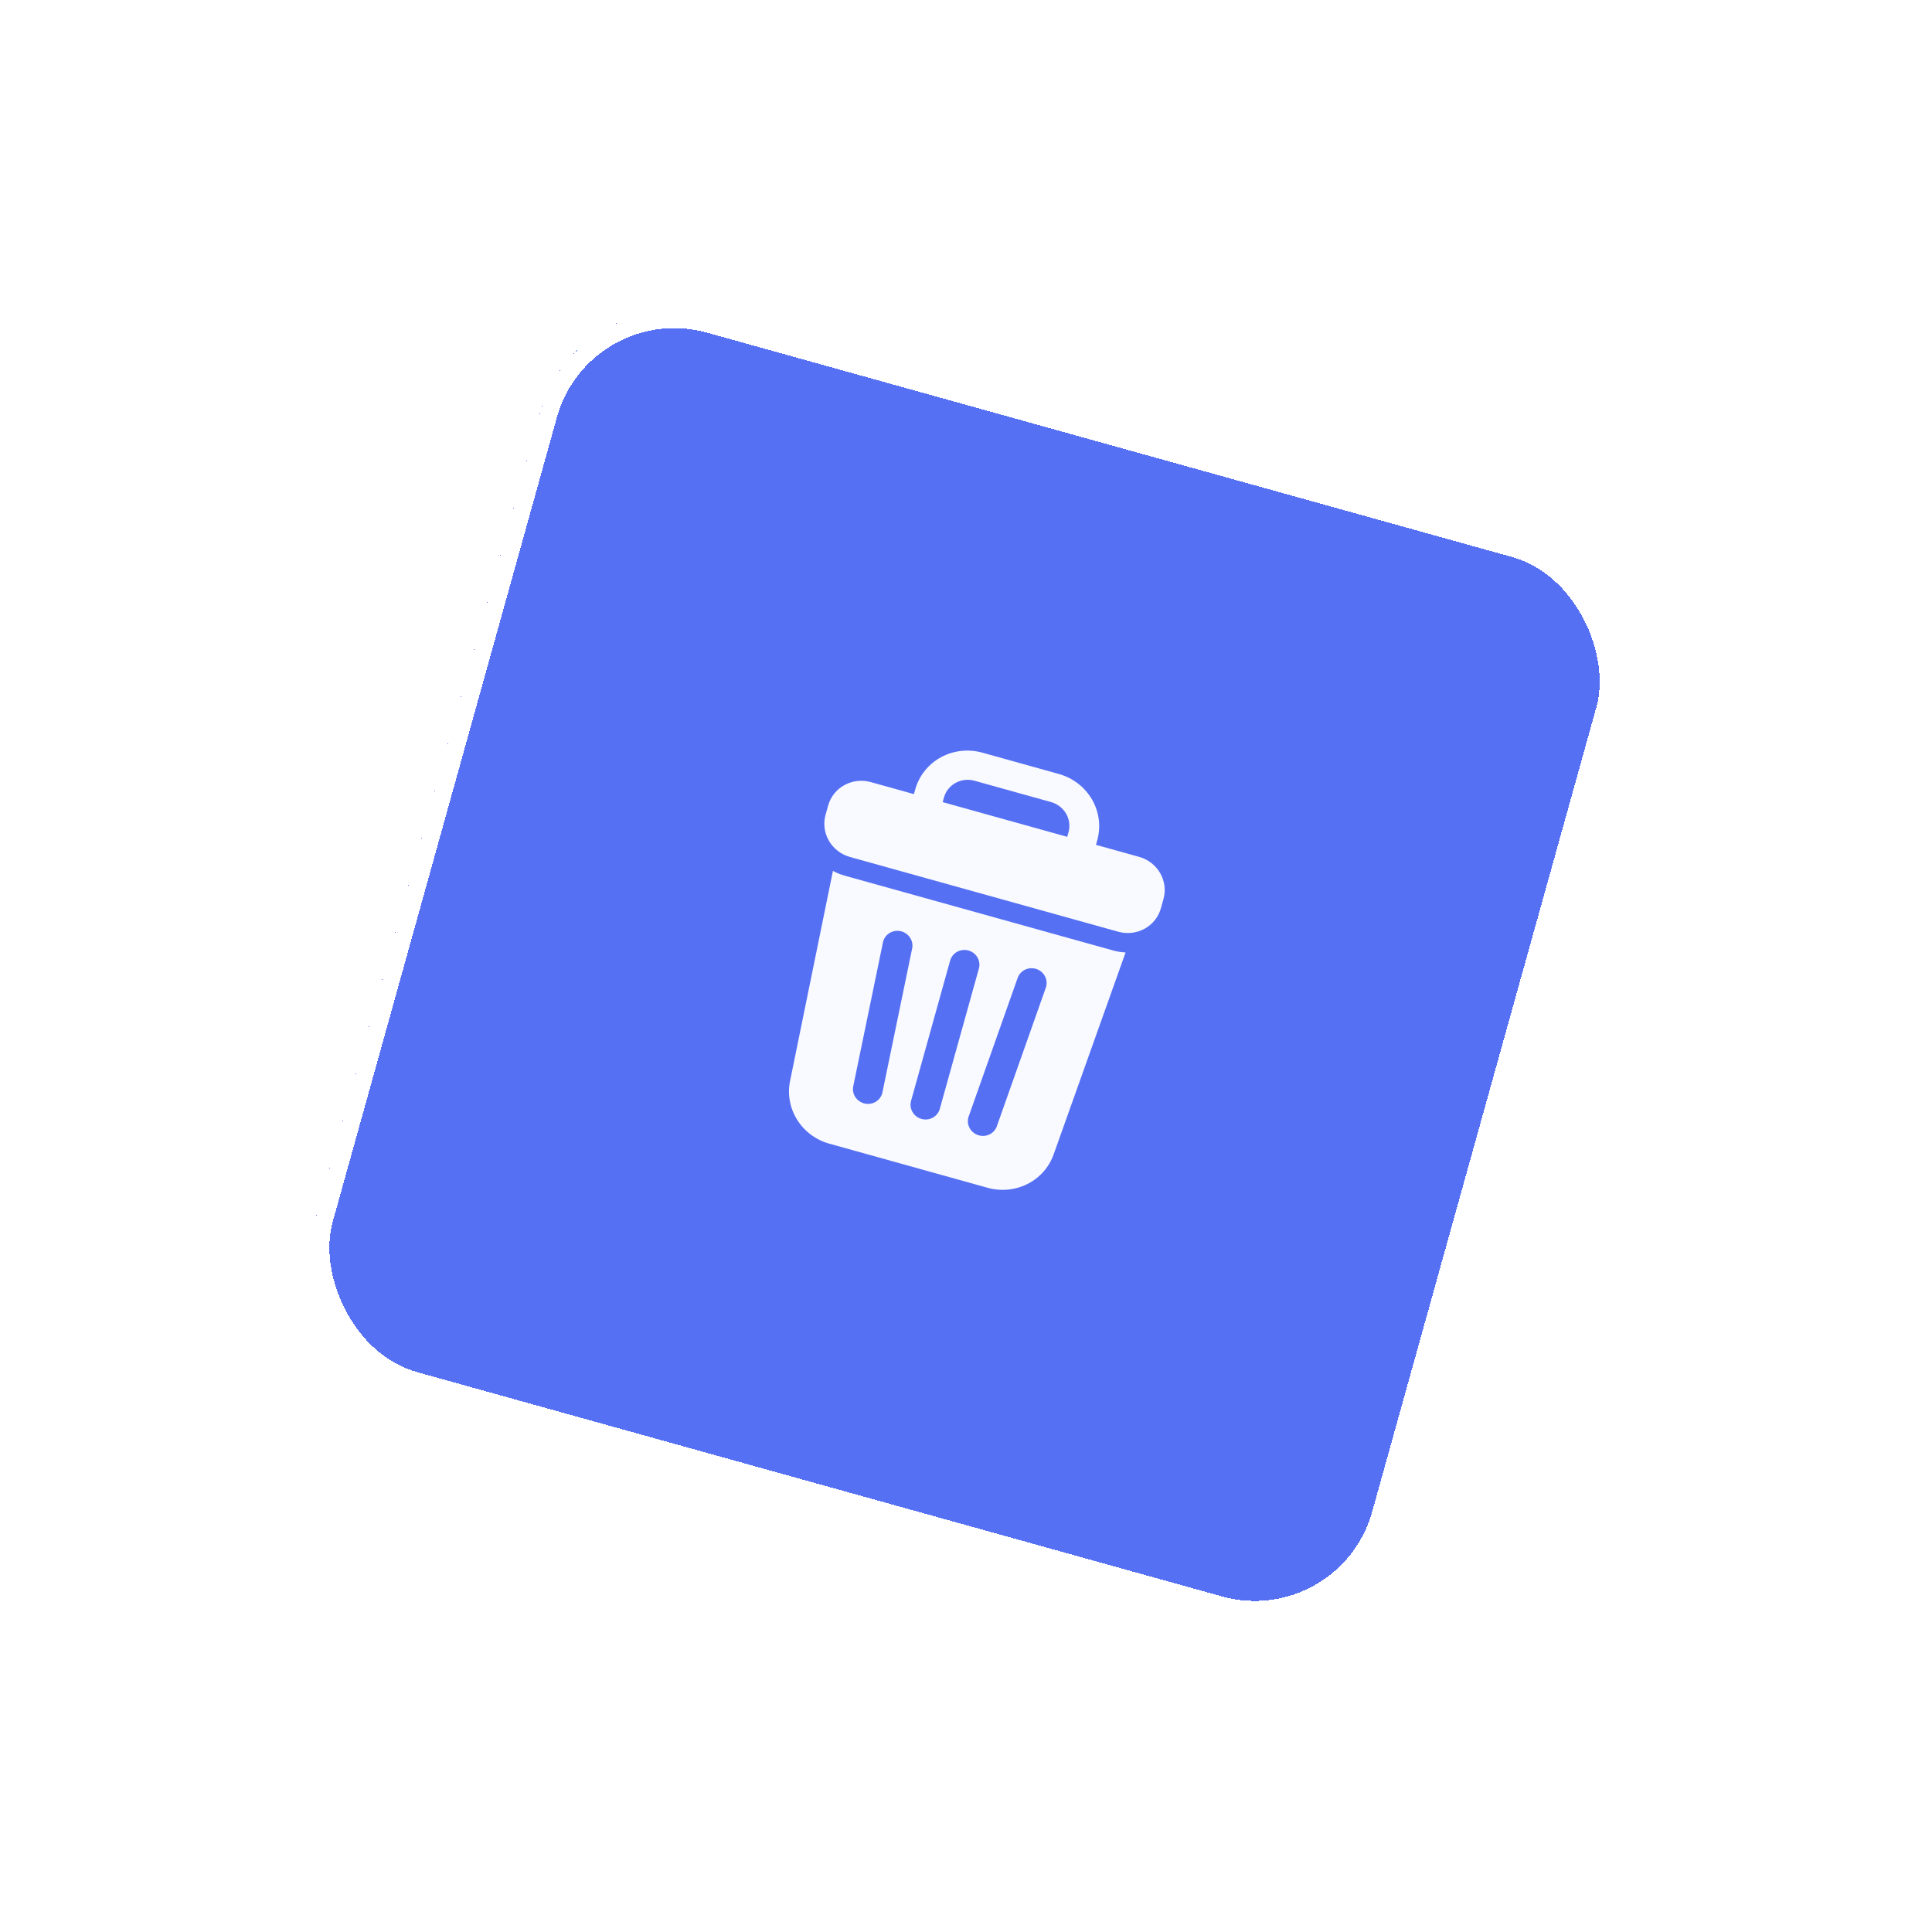 <?xml version="1.0" encoding="UTF-8"?> <svg xmlns="http://www.w3.org/2000/svg" width="111" height="111" viewBox="0 0 111 111" fill="none"><g filter="url(#filter0_d_72_1735)"><rect x="33.18" y="16" width="64" height="64" rx="8" transform="rotate(15.572 33.18 16)" fill="#5670F4" shape-rendering="crispEdges"></rect><rect x="33.528" y="16.616" width="63" height="63" rx="7.5" transform="rotate(15.572 33.528 16.616)" stroke="white" shape-rendering="crispEdges"></rect><path fill-rule="evenodd" clip-rule="evenodd" d="M62.967 48.539L65.444 49.229C66.509 49.526 67.136 50.609 66.846 51.648L66.697 52.185C66.628 52.433 66.51 52.663 66.349 52.865C66.189 53.066 65.989 53.234 65.762 53.359C65.534 53.484 65.283 53.563 65.023 53.593C64.763 53.622 64.499 53.601 64.246 53.53L48.833 49.236C48.322 49.093 47.887 48.759 47.624 48.305C47.361 47.851 47.291 47.316 47.431 46.817L47.58 46.279C47.87 45.241 48.967 44.638 50.031 44.934L52.508 45.625L52.583 45.356C52.802 44.572 53.331 43.908 54.052 43.511C54.775 43.116 55.632 43.019 56.435 43.242L60.839 44.469C61.641 44.693 62.325 45.22 62.739 45.932C63.151 46.645 63.26 47.486 63.042 48.27L62.967 48.539ZM54.16 46.085L61.316 48.079L61.391 47.81C61.489 47.453 61.439 47.072 61.252 46.748C61.064 46.424 60.754 46.185 60.389 46.082L55.985 44.855C55.62 44.754 55.231 44.799 54.903 44.979C54.575 45.159 54.334 45.46 54.235 45.816L54.16 46.085Z" fill="#F9FAFF"></path><path fill-rule="evenodd" clip-rule="evenodd" d="M60.533 66.331L64.668 54.721C64.429 54.71 64.187 54.673 63.946 54.606L48.533 50.311C48.292 50.244 48.065 50.151 47.855 50.036L45.391 62.112C45.235 62.874 45.382 63.669 45.8 64.336C46.218 65.004 46.877 65.494 47.645 65.707L56.745 68.243C57.512 68.457 58.329 68.378 59.033 68.023C59.736 67.669 60.272 67.064 60.533 66.331ZM52.343 63.25L54.59 55.185C54.65 54.972 54.794 54.791 54.991 54.683C55.188 54.575 55.421 54.548 55.64 54.609C55.859 54.67 56.046 54.814 56.158 55.008C56.271 55.202 56.301 55.432 56.241 55.646L53.994 63.711C53.934 63.924 53.79 64.105 53.593 64.213C53.396 64.322 53.163 64.348 52.944 64.287C52.725 64.226 52.538 64.082 52.426 63.888C52.313 63.694 52.283 63.464 52.343 63.25ZM55.663 64.118L58.46 56.206C58.495 56.099 58.55 56.001 58.624 55.916C58.698 55.831 58.789 55.762 58.891 55.713C58.993 55.663 59.105 55.635 59.219 55.628C59.334 55.622 59.448 55.639 59.556 55.676C59.665 55.714 59.764 55.773 59.849 55.849C59.935 55.925 60.004 56.017 60.052 56.119C60.101 56.221 60.128 56.332 60.132 56.444C60.137 56.556 60.118 56.668 60.077 56.772L57.28 64.684C57.246 64.791 57.19 64.889 57.116 64.974C57.042 65.059 56.951 65.128 56.849 65.177C56.746 65.227 56.635 65.255 56.521 65.261C56.407 65.268 56.292 65.251 56.184 65.213C56.075 65.176 55.976 65.117 55.891 65.041C55.806 64.965 55.737 64.873 55.688 64.771C55.639 64.668 55.612 64.558 55.608 64.446C55.603 64.334 55.622 64.222 55.663 64.118ZM49.027 62.384L50.724 54.166C50.743 54.056 50.785 53.951 50.847 53.857C50.908 53.763 50.989 53.683 51.083 53.62C51.178 53.558 51.284 53.515 51.397 53.494C51.509 53.473 51.624 53.474 51.737 53.498C51.849 53.521 51.955 53.566 52.05 53.631C52.145 53.695 52.225 53.777 52.287 53.873C52.349 53.968 52.391 54.074 52.411 54.184C52.43 54.295 52.427 54.409 52.401 54.518L50.704 62.736C50.685 62.846 50.643 62.951 50.581 63.045C50.52 63.139 50.439 63.219 50.345 63.282C50.25 63.344 50.144 63.387 50.032 63.408C49.919 63.429 49.804 63.428 49.691 63.404C49.579 63.381 49.473 63.336 49.378 63.271C49.284 63.207 49.203 63.125 49.141 63.029C49.079 62.934 49.037 62.828 49.017 62.718C48.998 62.607 49.001 62.493 49.027 62.384Z" fill="#F9FAFF"></path></g><defs><filter id="filter0_d_72_1735" x="-1.1" y="-1.1" width="113.031" height="113.031" filterUnits="userSpaceOnUse" color-interpolation-filters="sRGB"><feFlood flood-opacity="0" result="BackgroundImageFix"></feFlood><feColorMatrix in="SourceAlpha" type="matrix" values="0 0 0 0 0 0 0 0 0 0 0 0 0 0 0 0 0 0 127 0" result="hardAlpha"></feColorMatrix><feOffset></feOffset><feGaussianBlur stdDeviation="8.55"></feGaussianBlur><feComposite in2="hardAlpha" operator="out"></feComposite><feColorMatrix type="matrix" values="0 0 0 0 0.413 0 0 0 0 0.668 0 0 0 0 1 0 0 0 1 0"></feColorMatrix><feBlend mode="normal" in2="BackgroundImageFix" result="effect1_dropShadow_72_1735"></feBlend><feBlend mode="normal" in="SourceGraphic" in2="effect1_dropShadow_72_1735" result="shape"></feBlend></filter></defs></svg> 